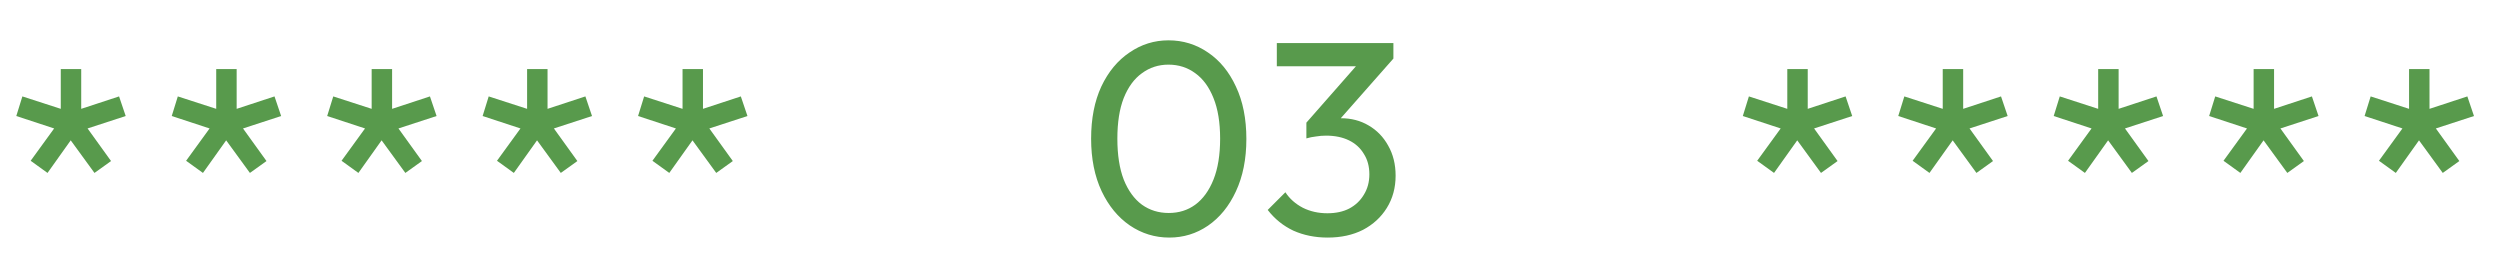 <svg width="181" height="20" viewBox="0 0 181 20" fill="none" xmlns="http://www.w3.org/2000/svg">
<path d="M84.657 17.2C83.617 17.2 82.663 16.907 81.797 16.32C80.943 15.733 80.263 14.907 79.757 13.84C79.25 12.76 78.997 11.493 78.997 10.04C78.997 8.587 79.243 7.327 79.737 6.26C80.243 5.193 80.923 4.373 81.777 3.8C82.63 3.213 83.57 2.92 84.597 2.92C85.65 2.92 86.603 3.213 87.457 3.8C88.31 4.373 88.983 5.193 89.477 6.26C89.983 7.327 90.237 8.593 90.237 10.06C90.237 11.513 89.983 12.78 89.477 13.86C88.983 14.927 88.31 15.753 87.457 16.34C86.617 16.913 85.683 17.2 84.657 17.2ZM84.617 15.42C85.35 15.42 85.99 15.22 86.537 14.82C87.097 14.407 87.537 13.8 87.857 13C88.177 12.2 88.337 11.213 88.337 10.04C88.337 8.867 88.177 7.887 87.857 7.1C87.537 6.3 87.097 5.7 86.537 5.3C85.977 4.887 85.33 4.68 84.597 4.68C83.877 4.68 83.237 4.887 82.677 5.3C82.117 5.7 81.677 6.3 81.357 7.1C81.05 7.887 80.897 8.867 80.897 10.04C80.897 11.213 81.05 12.2 81.357 13C81.677 13.8 82.117 14.407 82.677 14.82C83.237 15.22 83.883 15.42 84.617 15.42ZM96.122 17.2C95.215 17.2 94.388 17.033 93.642 16.7C92.908 16.353 92.288 15.853 91.782 15.2L93.062 13.92C93.368 14.387 93.788 14.76 94.322 15.04C94.855 15.307 95.448 15.44 96.102 15.44C96.715 15.44 97.242 15.327 97.682 15.1C98.135 14.86 98.488 14.527 98.742 14.1C99.008 13.673 99.142 13.18 99.142 12.62C99.142 12.047 99.008 11.553 98.742 11.14C98.488 10.713 98.128 10.387 97.662 10.16C97.195 9.933 96.642 9.82 96.002 9.82C95.762 9.82 95.522 9.84 95.282 9.88C95.042 9.907 94.808 9.953 94.582 10.02L95.382 8.94C95.635 8.82 95.908 8.727 96.202 8.66C96.495 8.593 96.788 8.56 97.082 8.56C97.828 8.56 98.495 8.733 99.082 9.08C99.682 9.427 100.155 9.913 100.502 10.54C100.862 11.167 101.042 11.893 101.042 12.72C101.042 13.6 100.828 14.38 100.402 15.06C99.988 15.727 99.415 16.253 98.682 16.64C97.948 17.013 97.095 17.2 96.122 17.2ZM94.582 10.02V8.88L98.642 4.26L100.882 4.24L96.702 8.98L94.582 10.02ZM92.442 4.8V3.12H100.882V4.24L99.242 4.8H92.442Z" fill="#589A4C"/>
<path d="M3.44 12.52L2.22 11.64L3.92 9.3L1.18 8.4L1.62 6.98L4.4 7.88V5H5.88V7.88L8.62 6.98L9.1 8.4L6.34 9.3L8.04 11.66L6.84 12.52L5.12 10.16L3.44 12.52ZM14.694 12.52L13.474 11.64L15.174 9.3L12.434 8.4L12.874 6.98L15.654 7.88V5H17.134V7.88L19.874 6.98L20.354 8.4L17.594 9.3L19.294 11.66L18.094 12.52L16.374 10.16L14.694 12.52ZM25.948 12.52L24.728 11.64L26.428 9.3L23.688 8.4L24.128 6.98L26.908 7.88V5H28.388V7.88L31.128 6.98L31.608 8.4L28.848 9.3L30.548 11.66L29.348 12.52L27.628 10.16L25.948 12.52ZM37.202 12.52L35.982 11.64L37.682 9.3L34.942 8.4L35.382 6.98L38.162 7.88V5H39.642V7.88L42.382 6.98L42.862 8.4L40.102 9.3L41.802 11.66L40.602 12.52L38.882 10.16L37.202 12.52ZM48.456 12.52L47.236 11.64L48.936 9.3L46.196 8.4L46.636 6.98L49.416 7.88V5H50.896V7.88L53.636 6.98L54.116 8.4L51.356 9.3L53.056 11.66L51.856 12.52L50.136 10.16L48.456 12.52Z" fill="#589A4C"/>
<path d="M128.44 12.52L127.22 11.64L128.92 9.3L126.18 8.4L126.62 6.98L129.4 7.88V5H130.88V7.88L133.62 6.98L134.1 8.4L131.34 9.3L133.04 11.66L131.84 12.52L130.12 10.16L128.44 12.52ZM139.694 12.52L138.474 11.64L140.174 9.3L137.434 8.4L137.874 6.98L140.654 7.88V5H142.134V7.88L144.874 6.98L145.354 8.4L142.594 9.3L144.294 11.66L143.094 12.52L141.374 10.16L139.694 12.52ZM150.948 12.52L149.728 11.64L151.428 9.3L148.688 8.4L149.128 6.98L151.908 7.88V5H153.388V7.88L156.128 6.98L156.608 8.4L153.848 9.3L155.548 11.66L154.348 12.52L152.628 10.16L150.948 12.52ZM162.202 12.52L160.982 11.64L162.682 9.3L159.942 8.4L160.382 6.98L163.162 7.88V5H164.642V7.88L167.382 6.98L167.862 8.4L165.102 9.3L166.802 11.66L165.602 12.52L163.882 10.16L162.202 12.52ZM173.456 12.52L172.236 11.64L173.936 9.3L171.196 8.4L171.636 6.98L174.416 7.88V5H175.896V7.88L178.636 6.98L179.116 8.4L176.356 9.3L178.056 11.66L176.856 12.52L175.136 10.16L173.456 12.52Z" fill="#589A4C"/>
</svg>
